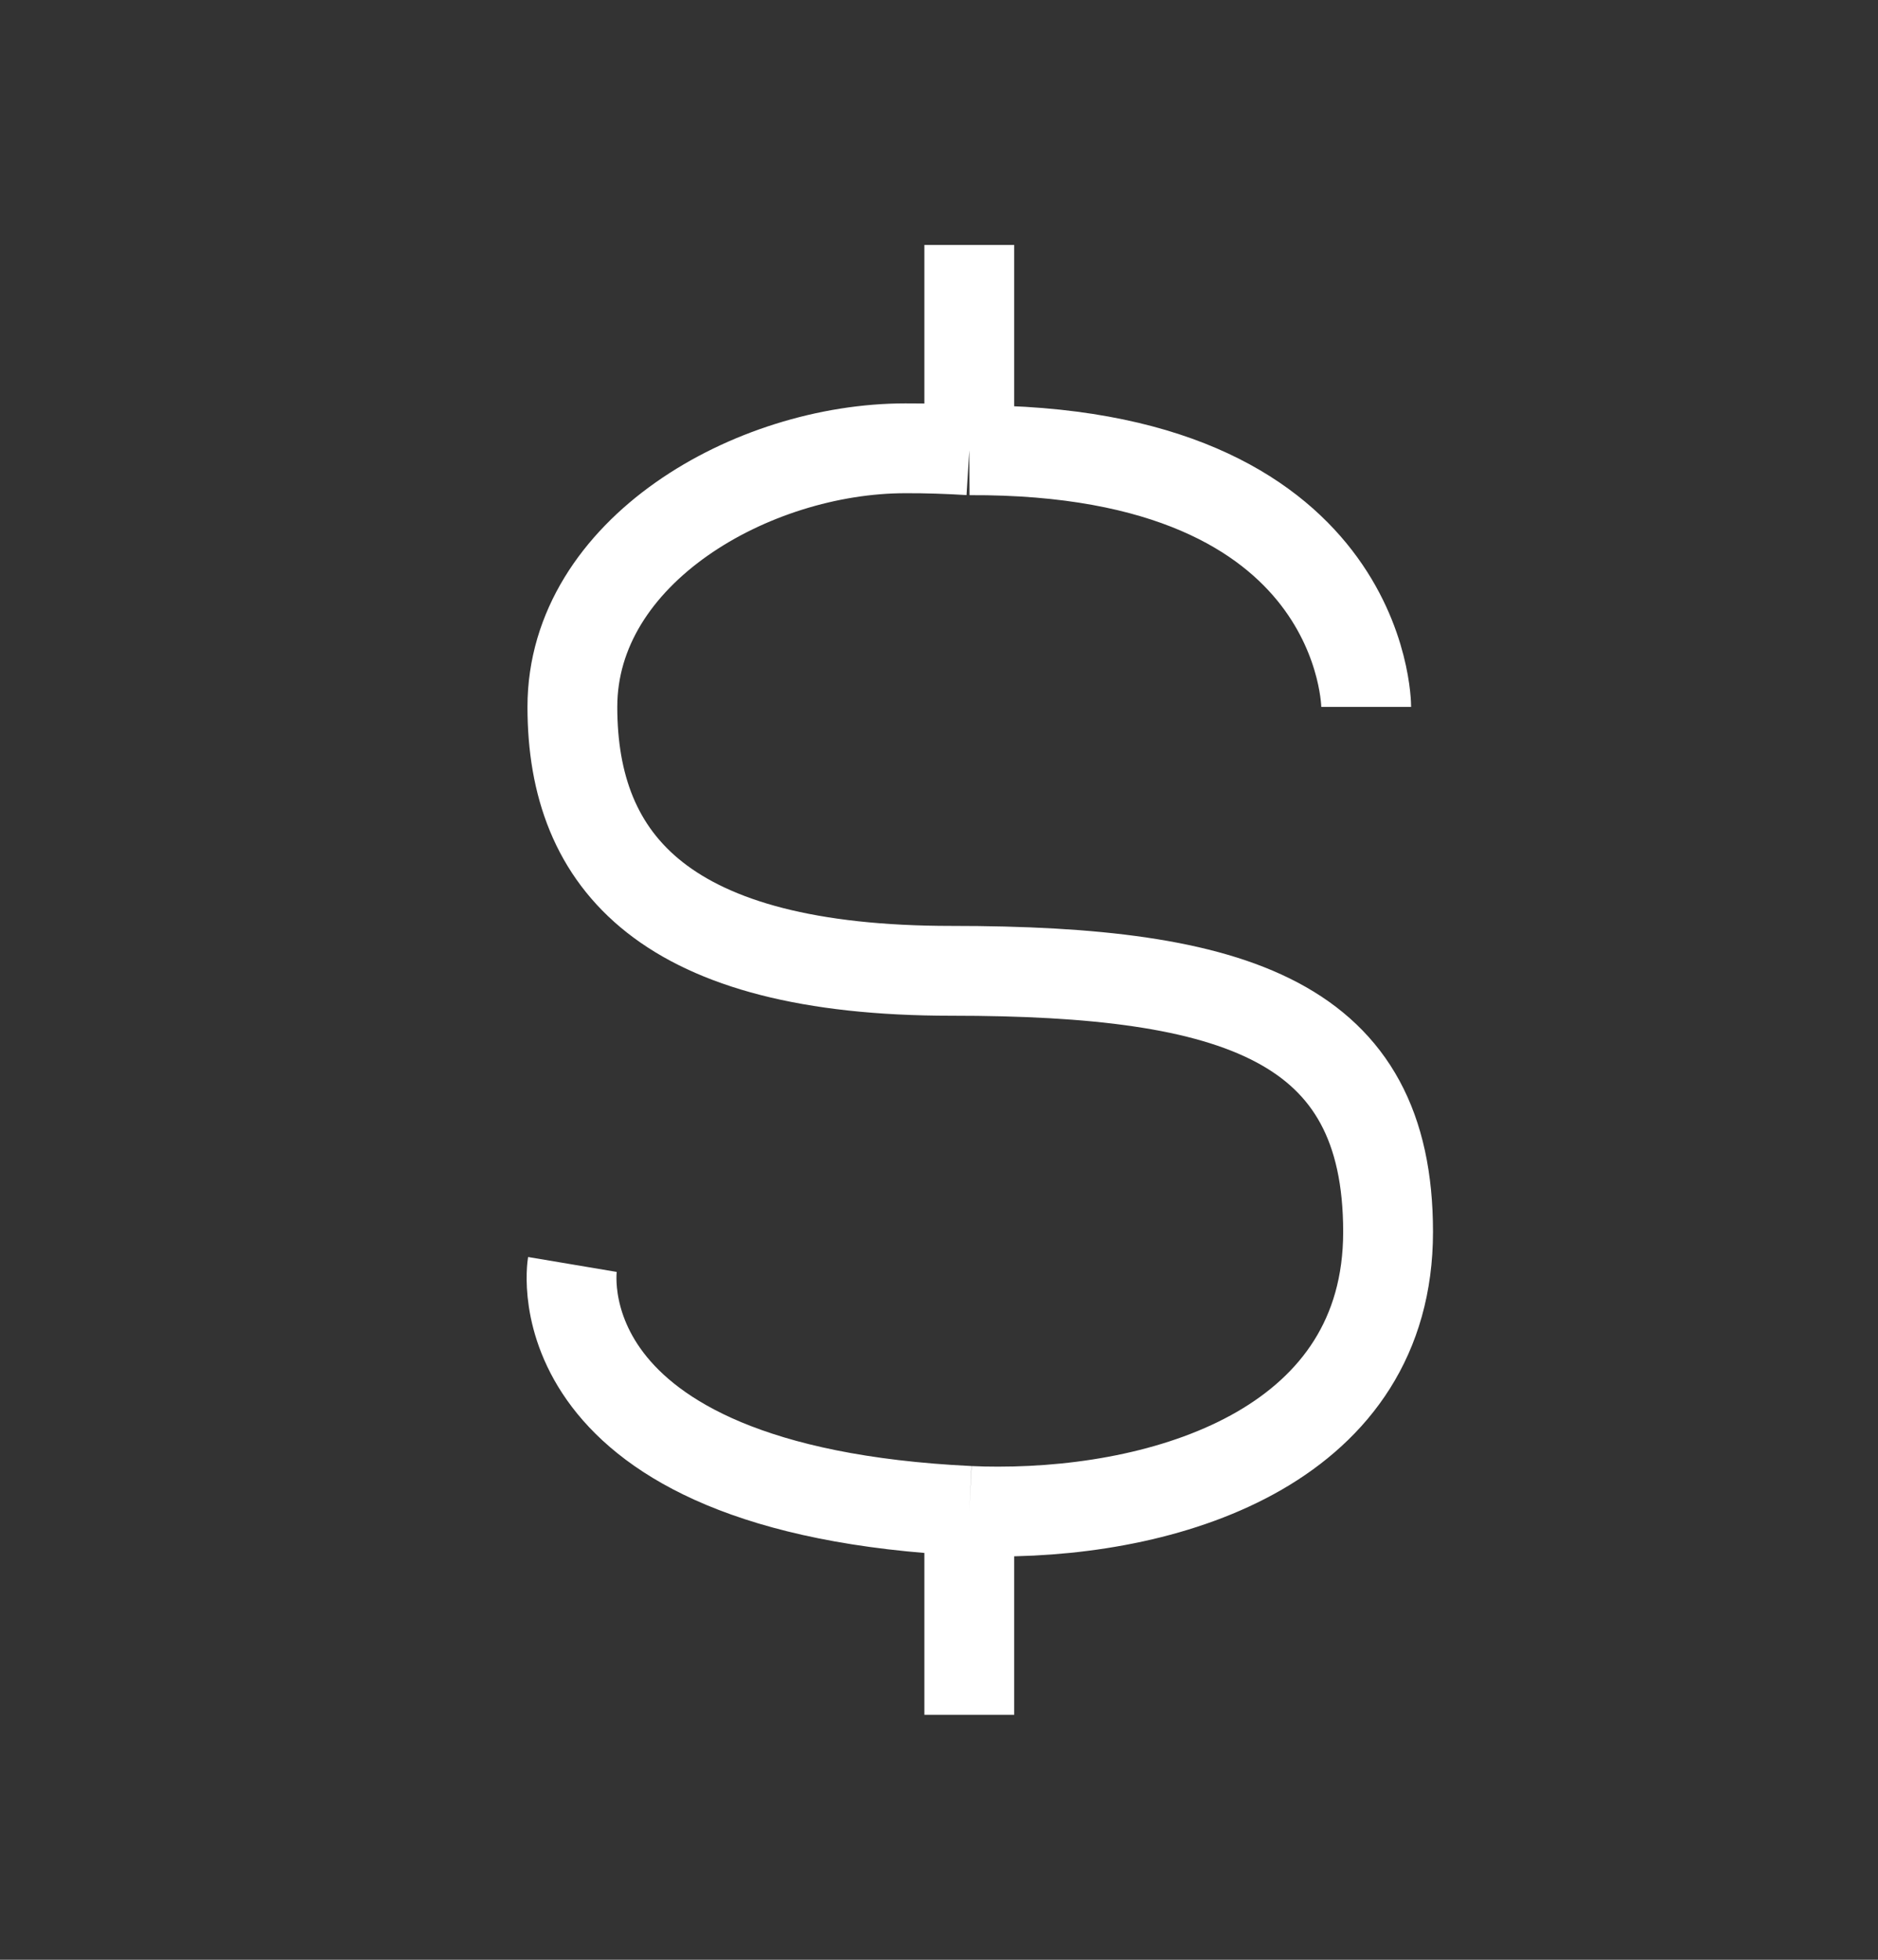 <svg width="23" height="24" viewBox="0 0 23 24" fill="none" xmlns="http://www.w3.org/2000/svg">
<rect x="0" y="0" width="23" height="24" fill="#333333" stroke="none"/>
<path d="M16.732 8.657C16.732 8.657 16.732 5.49 11.871 5.514M11.871 5.514V3M11.871 5.514C11.611 5.498 11.35 5.489 11.089 5.49C9.214 5.49 7.01 6.748 7.01 8.657C7.01 10.567 8.154 11.889 11.652 11.889C15.15 11.889 17 12.505 17 15.086C17 17.667 14.387 18.511 12.225 18.511C12.107 18.511 11.989 18.509 11.871 18.503M7.01 15.485C7.01 15.485 6.545 18.247 11.871 18.503M11.871 18.503V21" stroke="white" stroke-width="1.1"/>
</svg>
